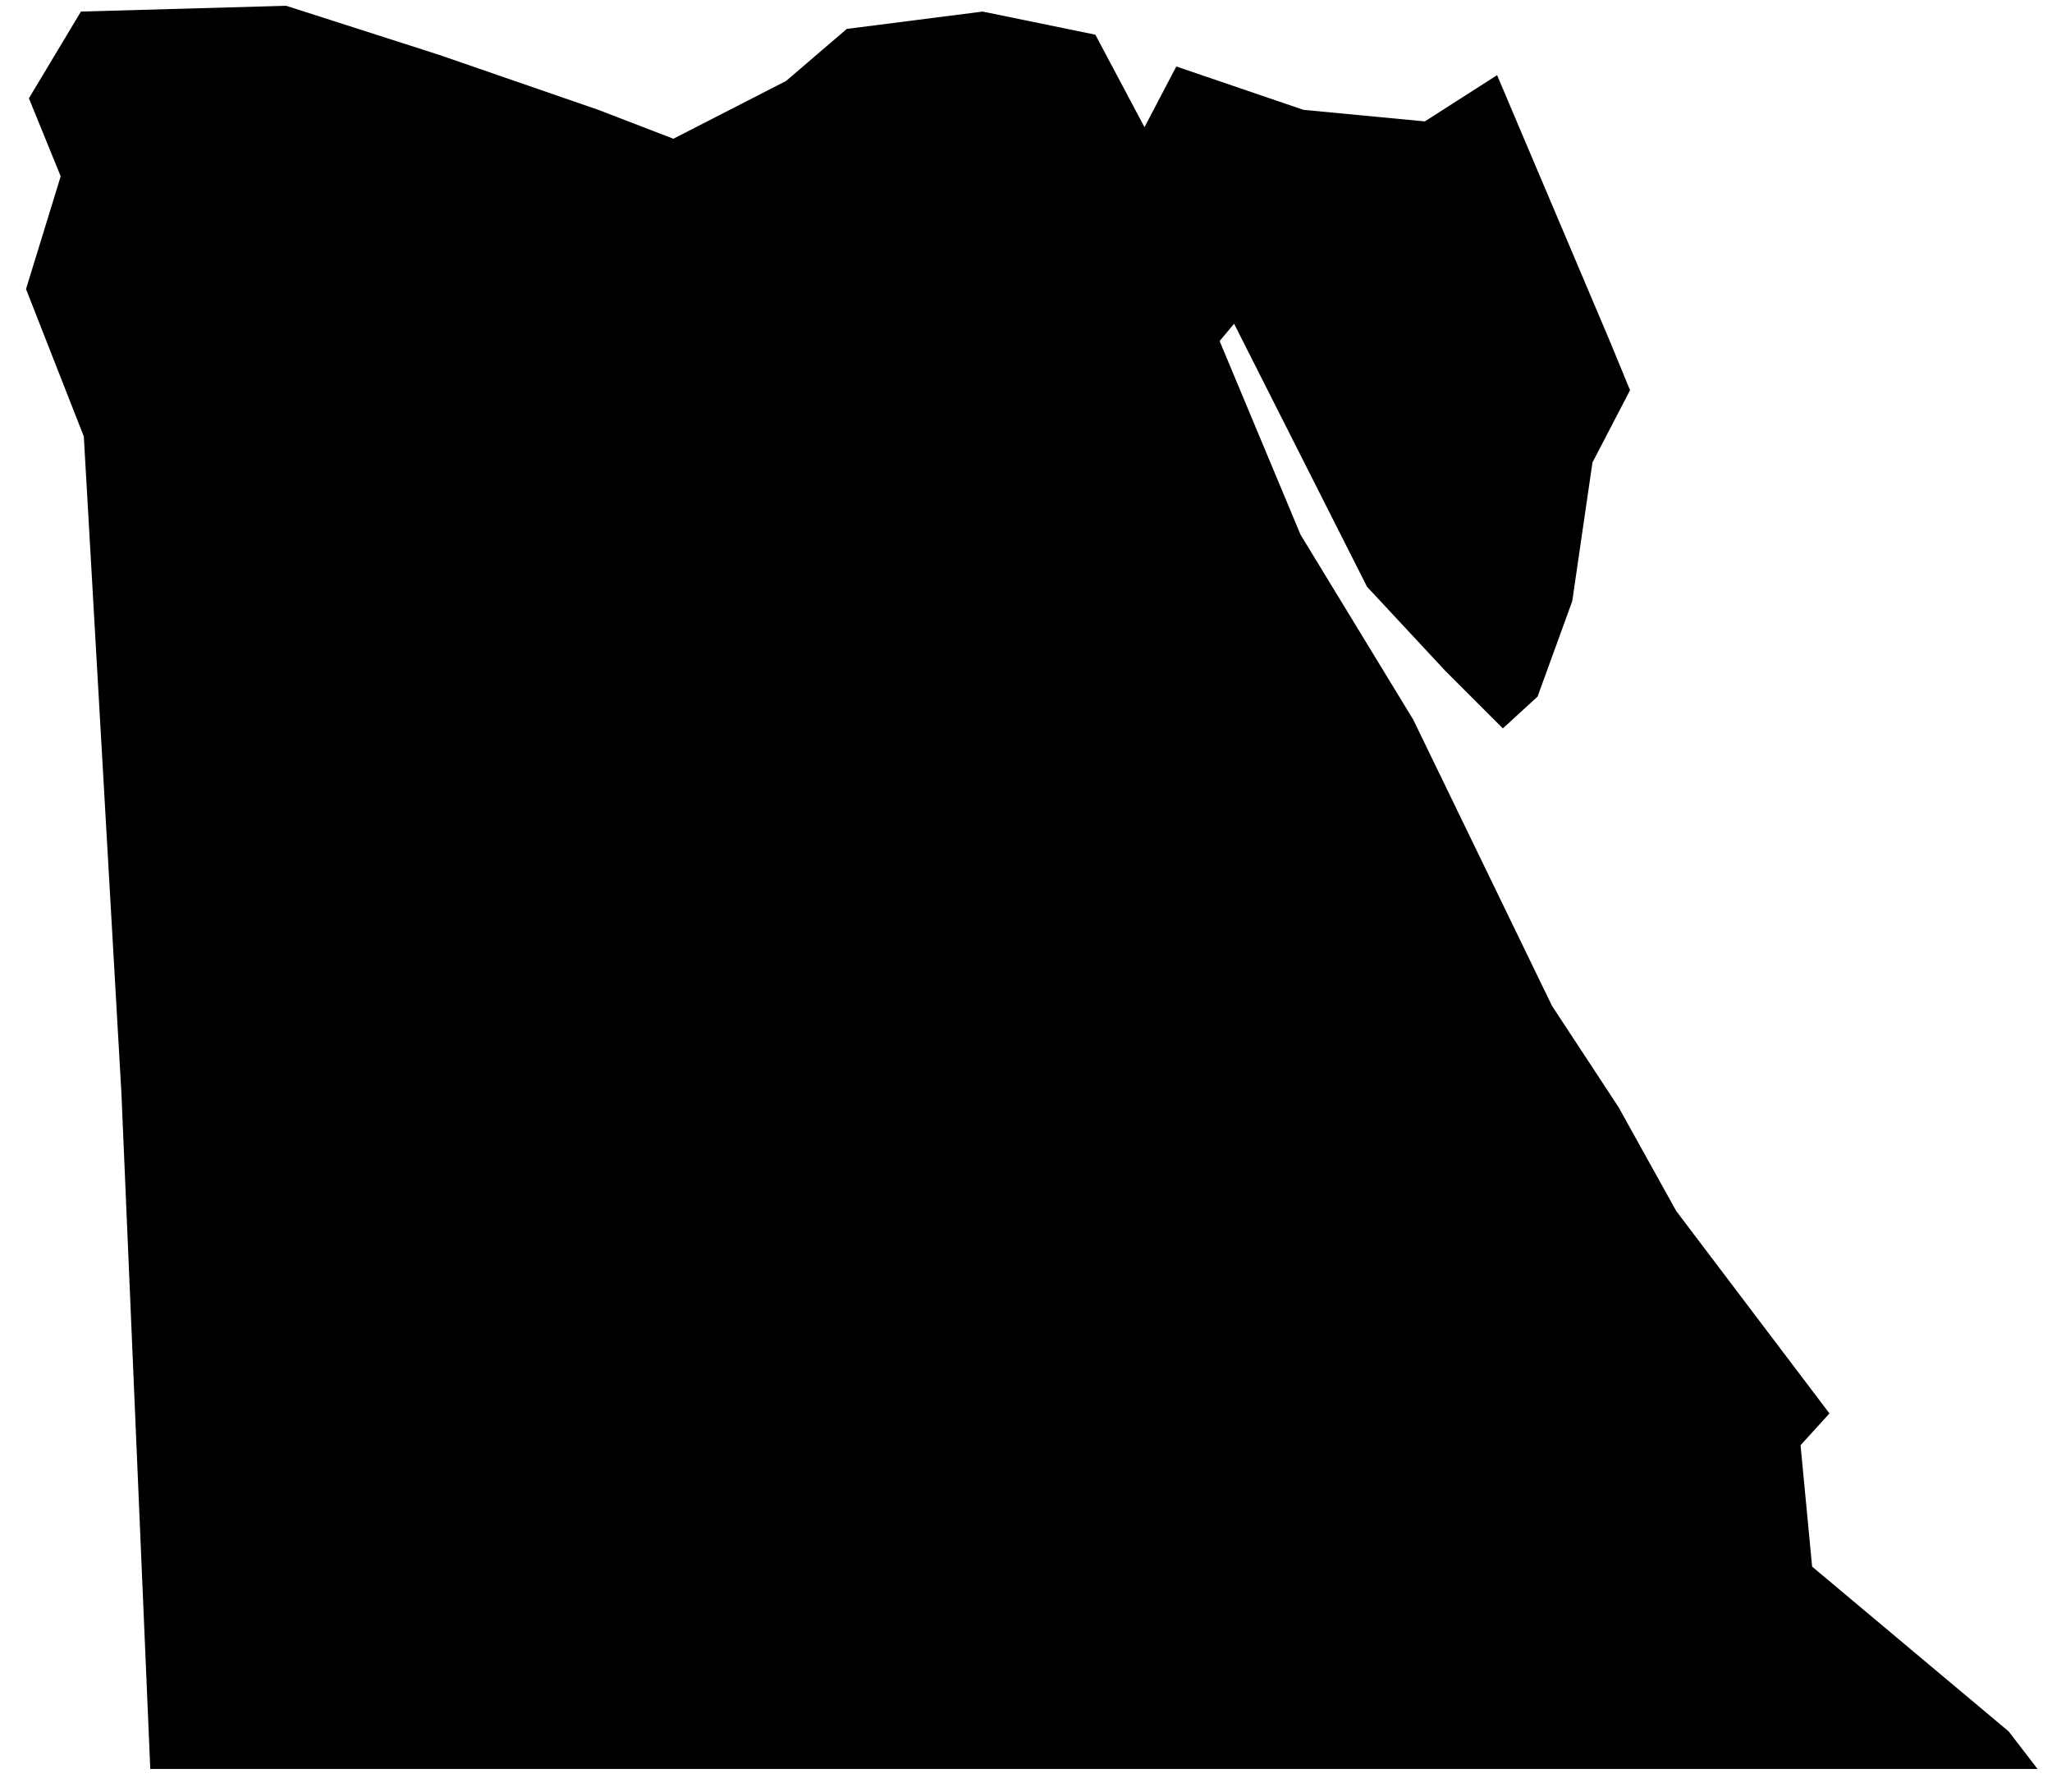<?xml version="1.0" encoding="UTF-8"?>
<svg width="71px" height="62px" viewBox="0 0 71 62" version="1.1" xmlns="http://www.w3.org/2000/svg" xmlns:xlink="http://www.w3.org/1999/xlink">
    <title>EG</title>
    <g id="Page-1" stroke="none" stroke-width="1" fill="none" fill-rule="evenodd">
        <g id="map-optimized" transform="translate(-1098.5, -295.1)" fill="#000000" fill-rule="nonzero">
            <polygon id="EG" points="1119.2 298.9 1113.7 297 1108.4 295.3 1101.3 295.5 1099.5 298.5 1100.6 301.2 1099.4 305.1 1101.4 310.2 1102.7 332.9 1103.7 356.3 1125.8 356.3 1147.2 356.3 1169 356.3 1168 355 1161.2 349.3 1160.8 345.1 1161.8 344 1156.5 337 1154.5 333.4 1152.2 329.9 1147.4 320 1143.5 313.6 1140.7 306.9 1141.2 306.3 1145.8 315.4 1148.5 318.3 1150.5 320.3 1151.7 319.2 1152.9 315.9 1153.6 311.1 1154.9 308.6 1154.2 306.9 1150.3 297.7 1150.3 297.7 1147.8 299.3 1143.6 298.9 1139.2 297.4 1138.1 299.5 1136.4 296.3 1132.5 295.5 1127.8 296.1 1125.7 297.9 1121.8 299.9"></polygon>
        </g>
    </g>
</svg>